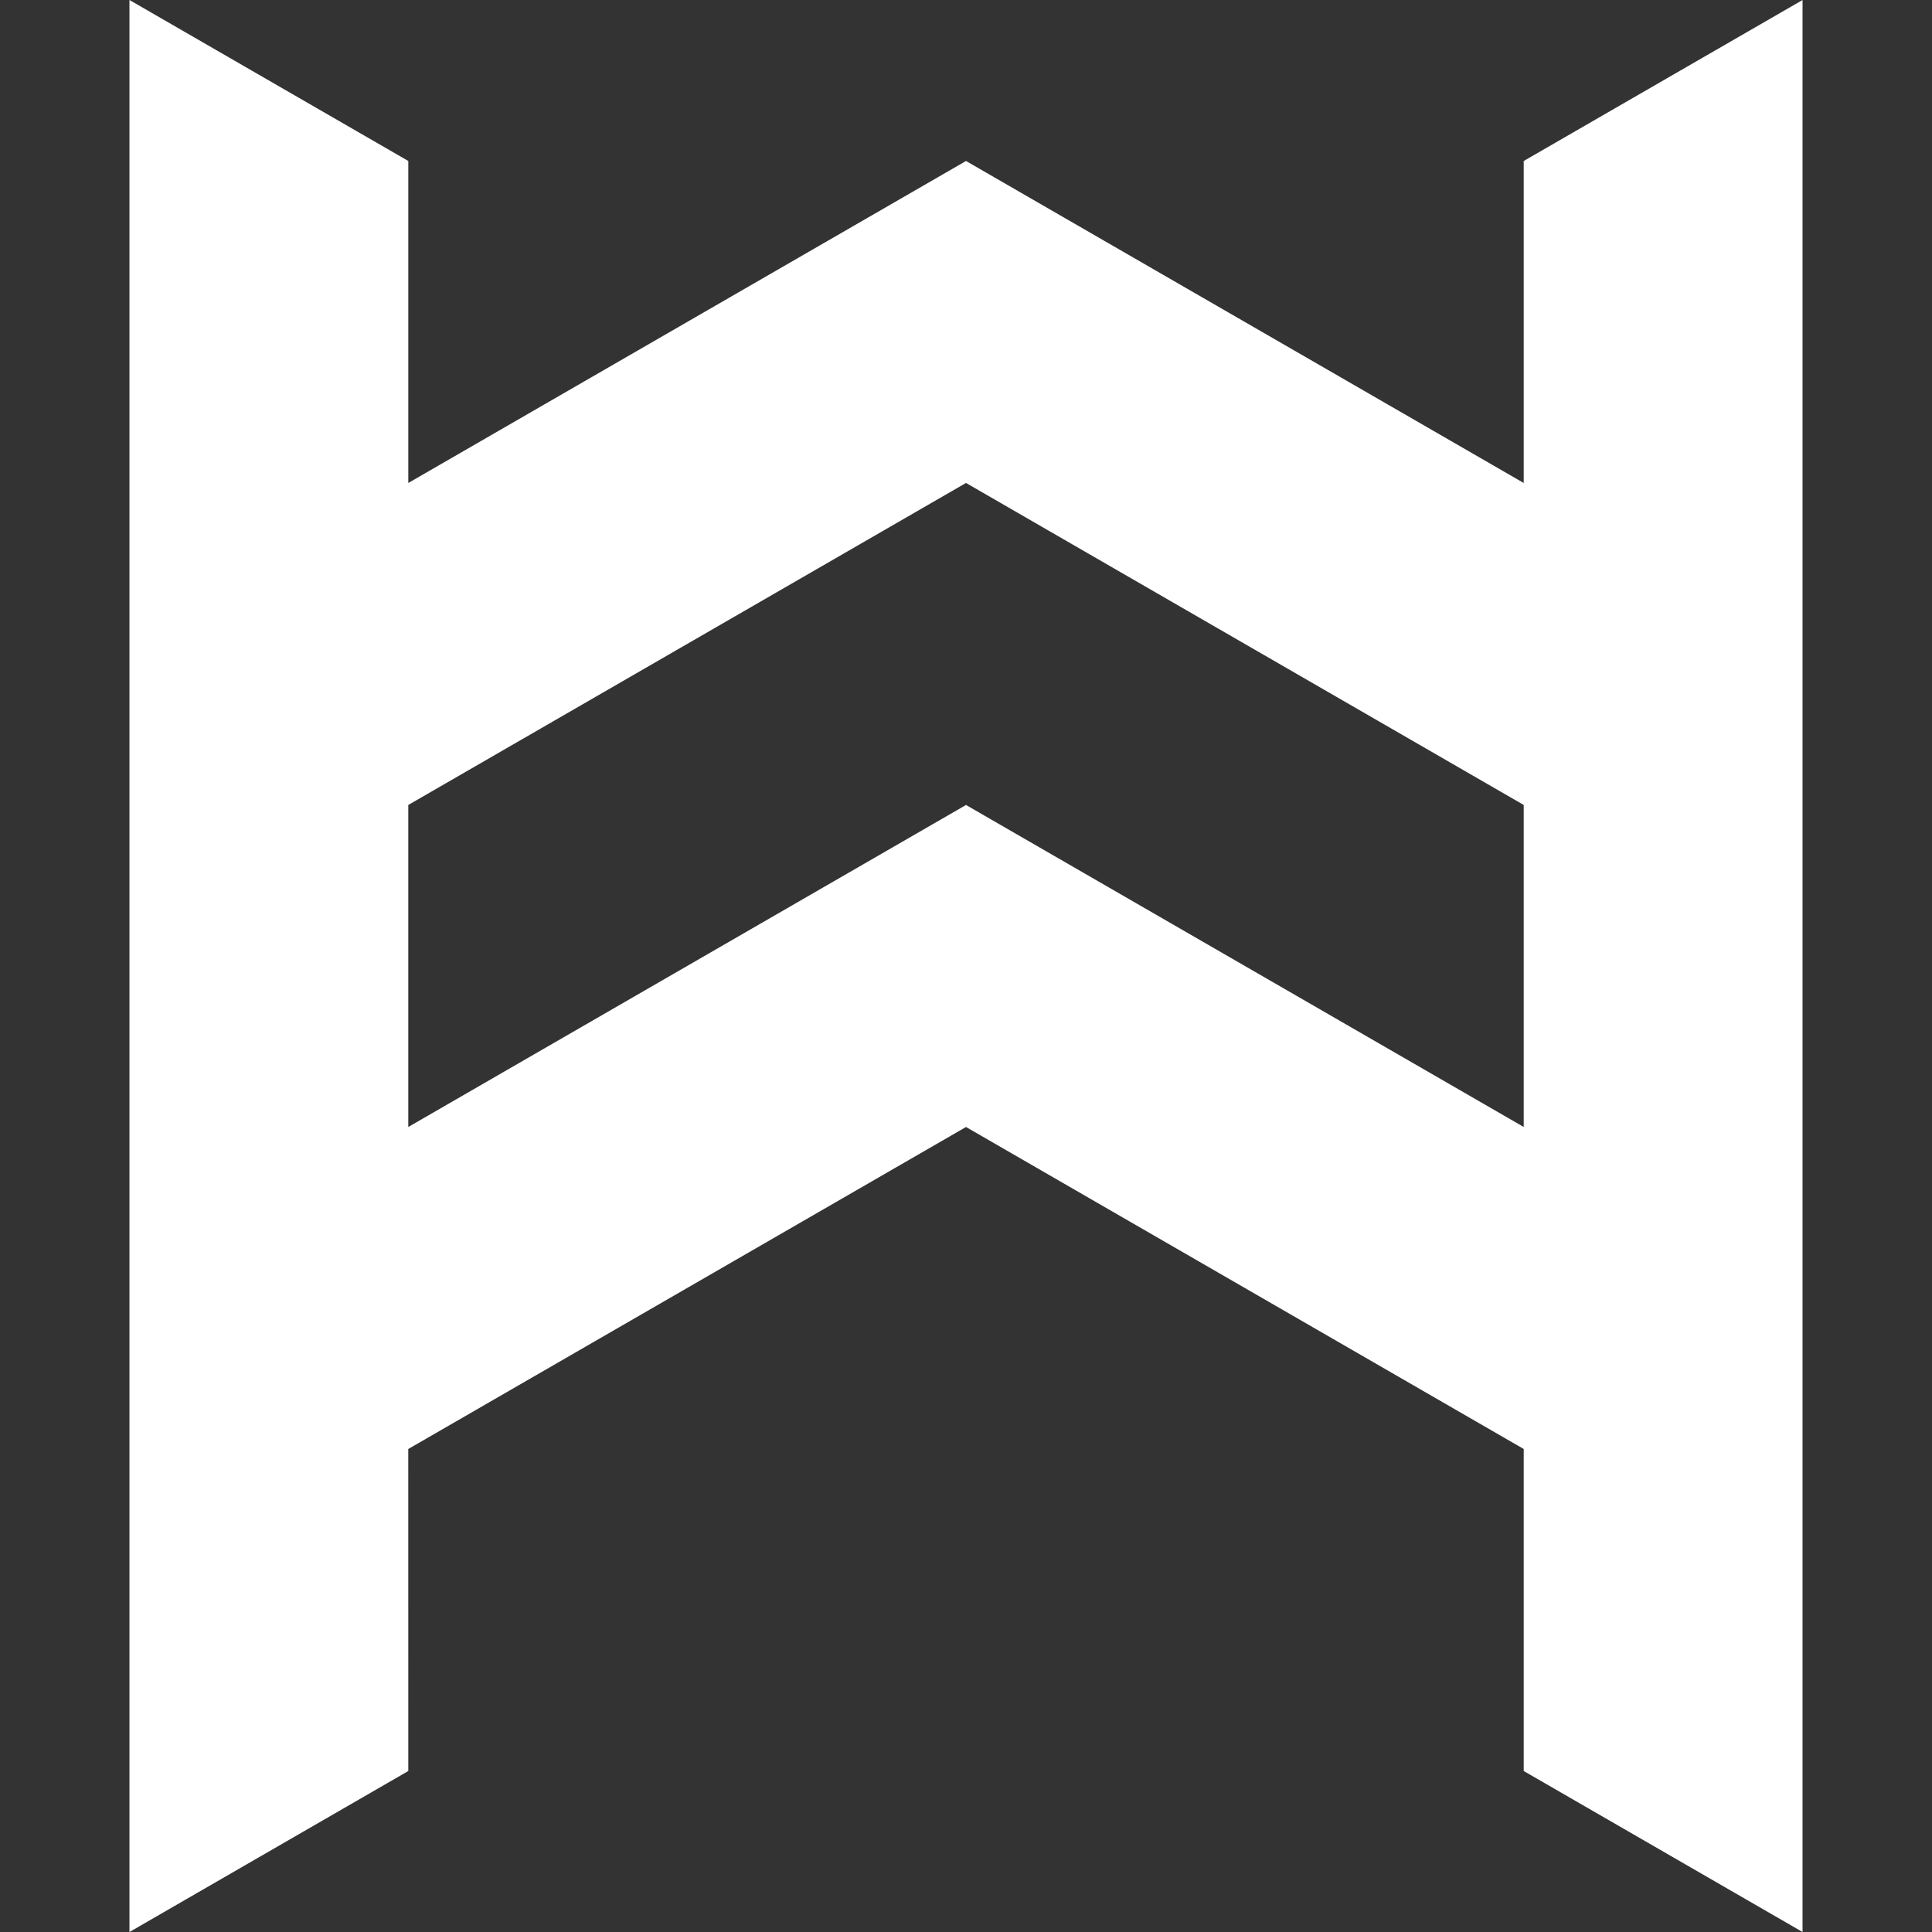 <?xml version="1.0" encoding="utf-8"?>
<svg xmlns="http://www.w3.org/2000/svg" fill="#FFFFFF" id="Layer_1" style="enable-background:new 0 0 330.72 330.72;" version="1.1" viewBox="0 0 330.72 330.72" x="0px" y="0px">
<rect x="0" y="0" width="330.72" height="330.72" fill="#333333" stroke="none"/>
<path d="M69.894,303.161l-0.007-55.12l95.474-55.123l95.47,55.121l-0.001,55.122l47.73,27.559V0.002l-47.73,27.555v55.119  l-95.469-55.119L69.894,82.676V27.557L22.16-0.002v330.724L69.894,303.161z M260.83,137.793v55.124l-95.469-55.121l-95.47,55.122  v-55.124l95.47-55.122L260.83,137.793z"/>
</svg>
